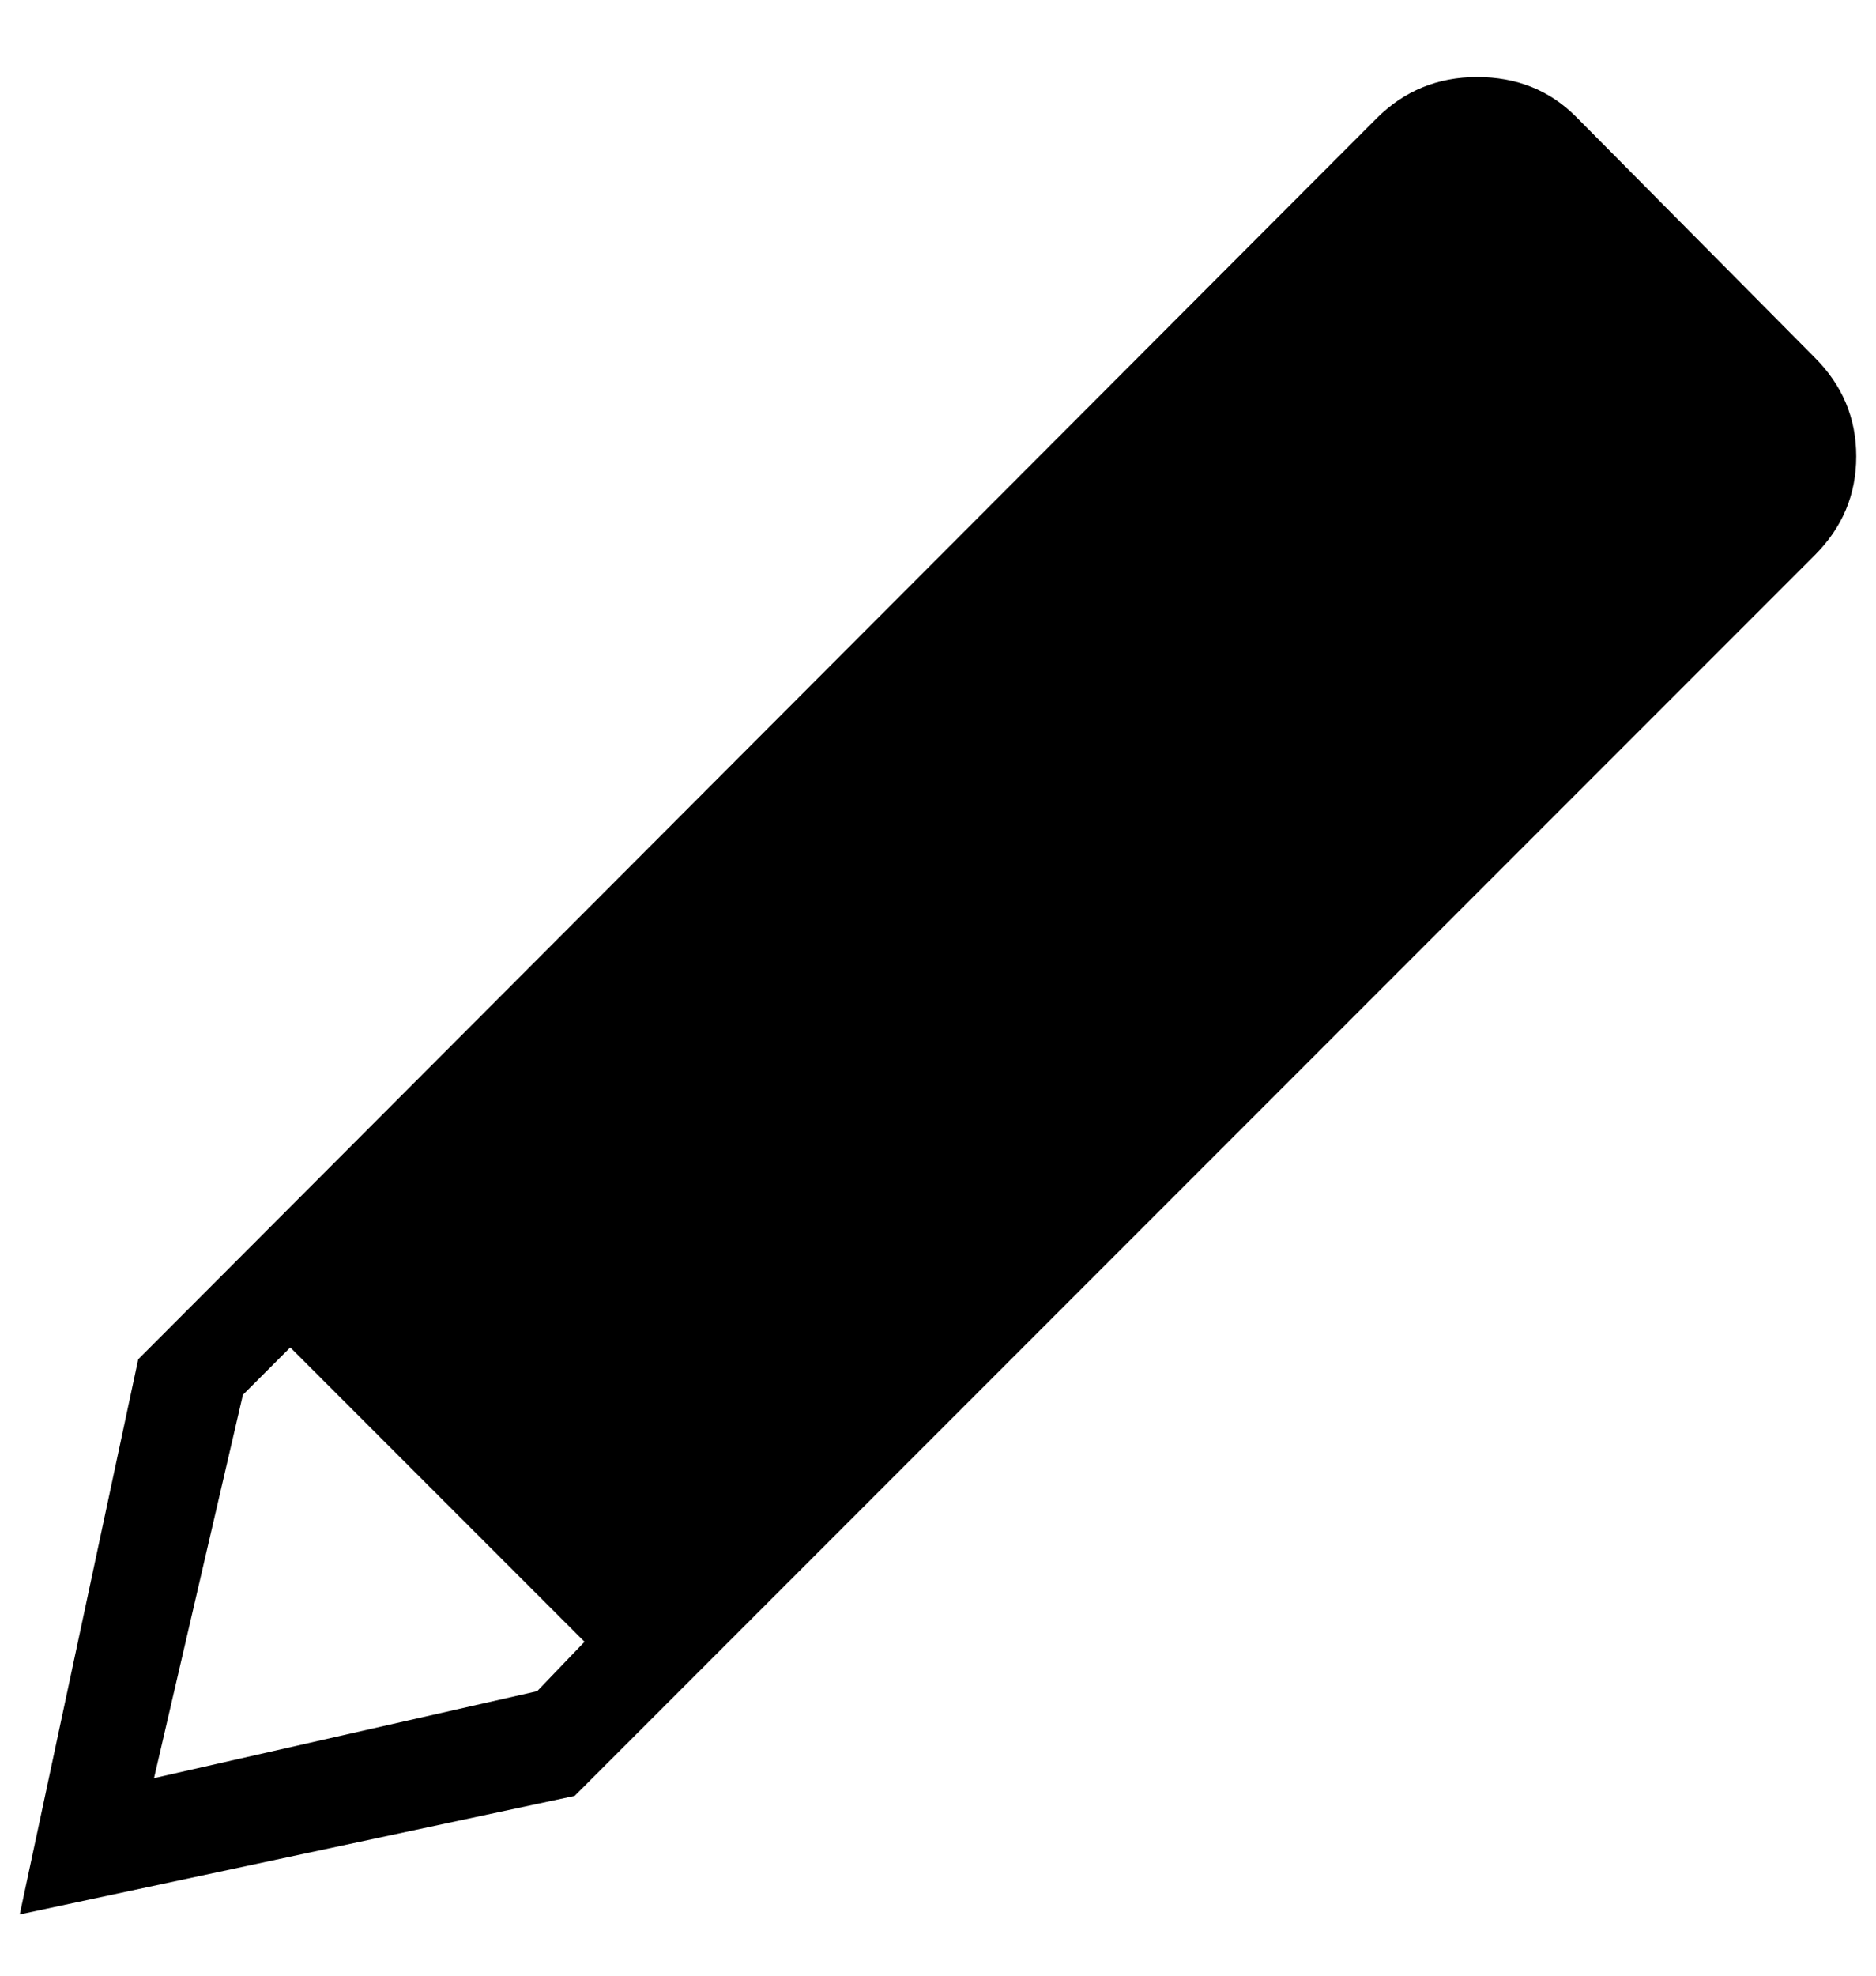 <?xml version="1.0" standalone="no"?>
<!DOCTYPE svg PUBLIC "-//W3C//DTD SVG 1.1//EN" "http://www.w3.org/Graphics/SVG/1.1/DTD/svg11.dtd" >
<svg xmlns="http://www.w3.org/2000/svg" xmlns:xlink="http://www.w3.org/1999/xlink" version="1.1" viewBox="-10 0 950 1000">
   <path fill="currentColor"
d="M0 969l60 -281l627 -628q21 -21 51 -21t50 20l121 122q21 21 21 50t-21 50l-628 628zM68 900l194 -44l24 -25l-149 -149l-24 24z" />
</svg>
